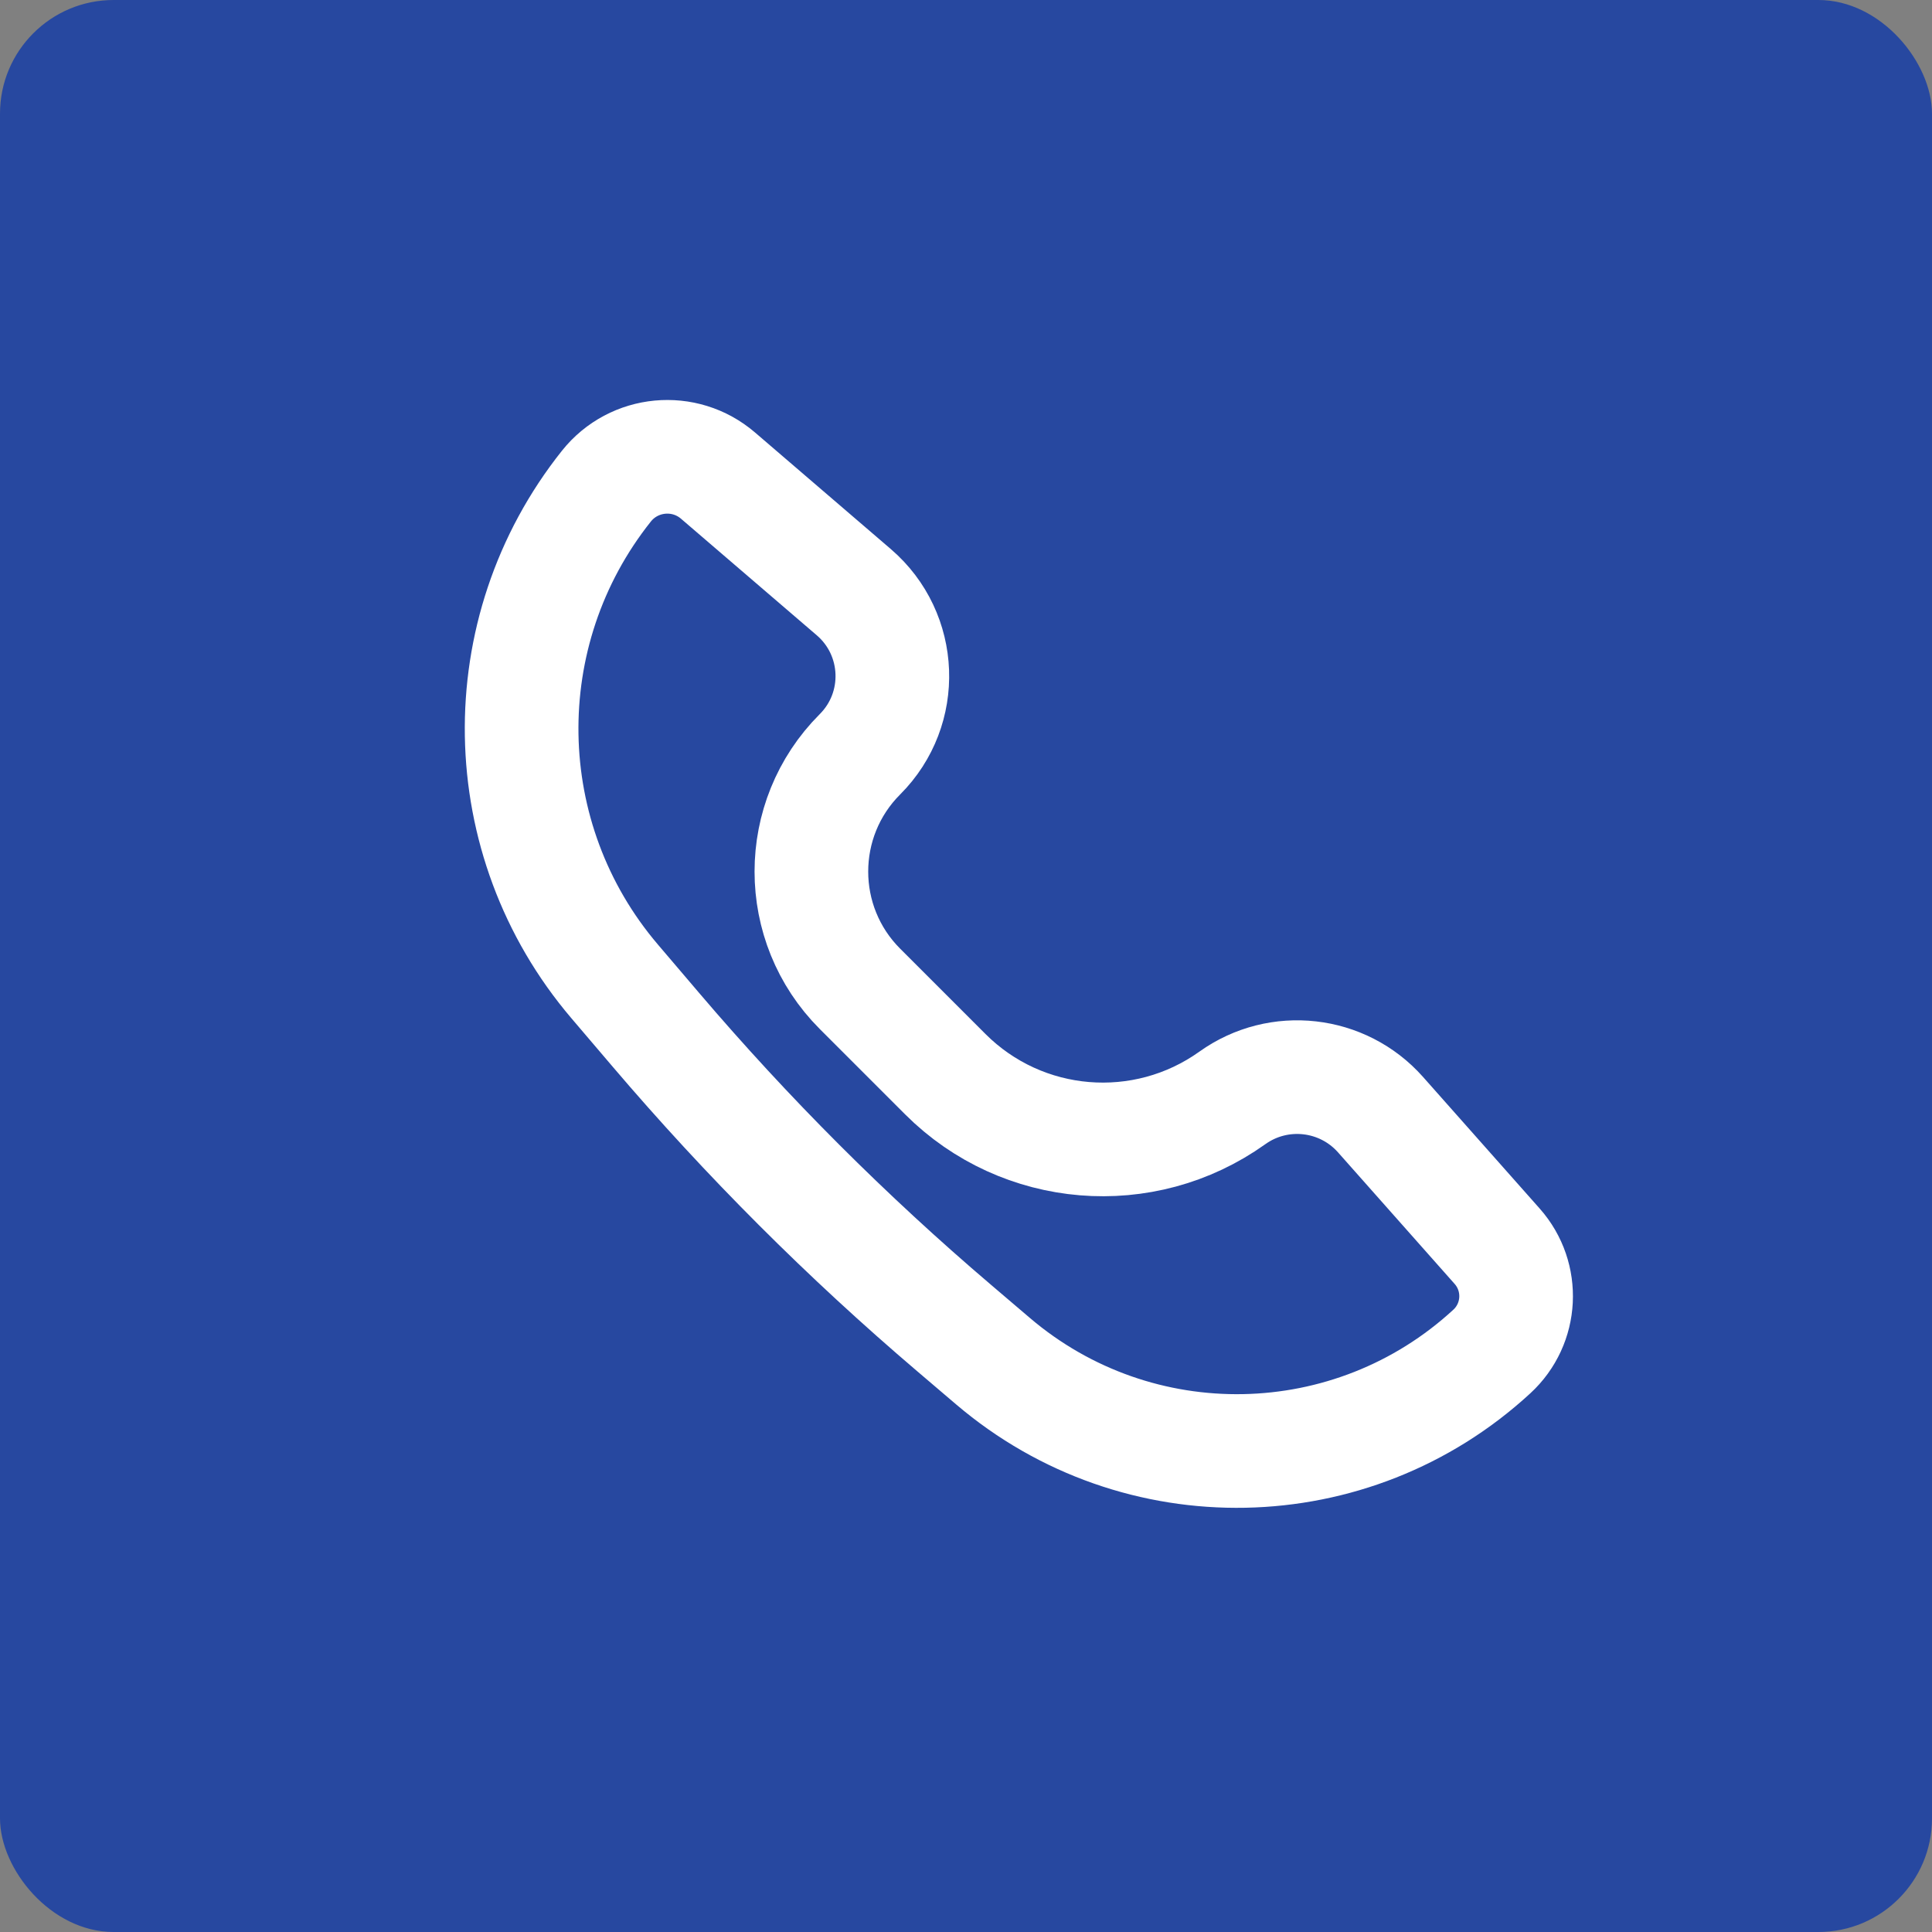 <svg width="34" height="34" viewBox="0 0 34 34" fill="none" xmlns="http://www.w3.org/2000/svg">
<rect x="0" y="0" width="34" height="34" fill="#808080" stroke="none"/>
<rect width="34" height="34" rx="2" fill="#2748A0"/>
<path d="M24.295 19.616L26.348 21.932C26.826 22.472 26.785 23.295 26.254 23.784C23.793 26.052 20.025 26.126 17.476 23.955L16.792 23.372C14.905 21.765 13.149 20.009 11.541 18.121L10.816 17.27C8.69 14.774 8.629 11.121 10.671 8.556C11.155 7.948 12.047 7.864 12.636 8.37L15.026 10.422C15.885 11.16 15.935 12.473 15.134 13.274C13.994 14.414 13.994 16.262 15.134 17.402L16.027 18.295L16.635 18.903C17.99 20.259 20.128 20.436 21.688 19.321C22.504 18.738 23.629 18.865 24.295 19.616Z" stroke="white" stroke-width="2"/>
</svg>
